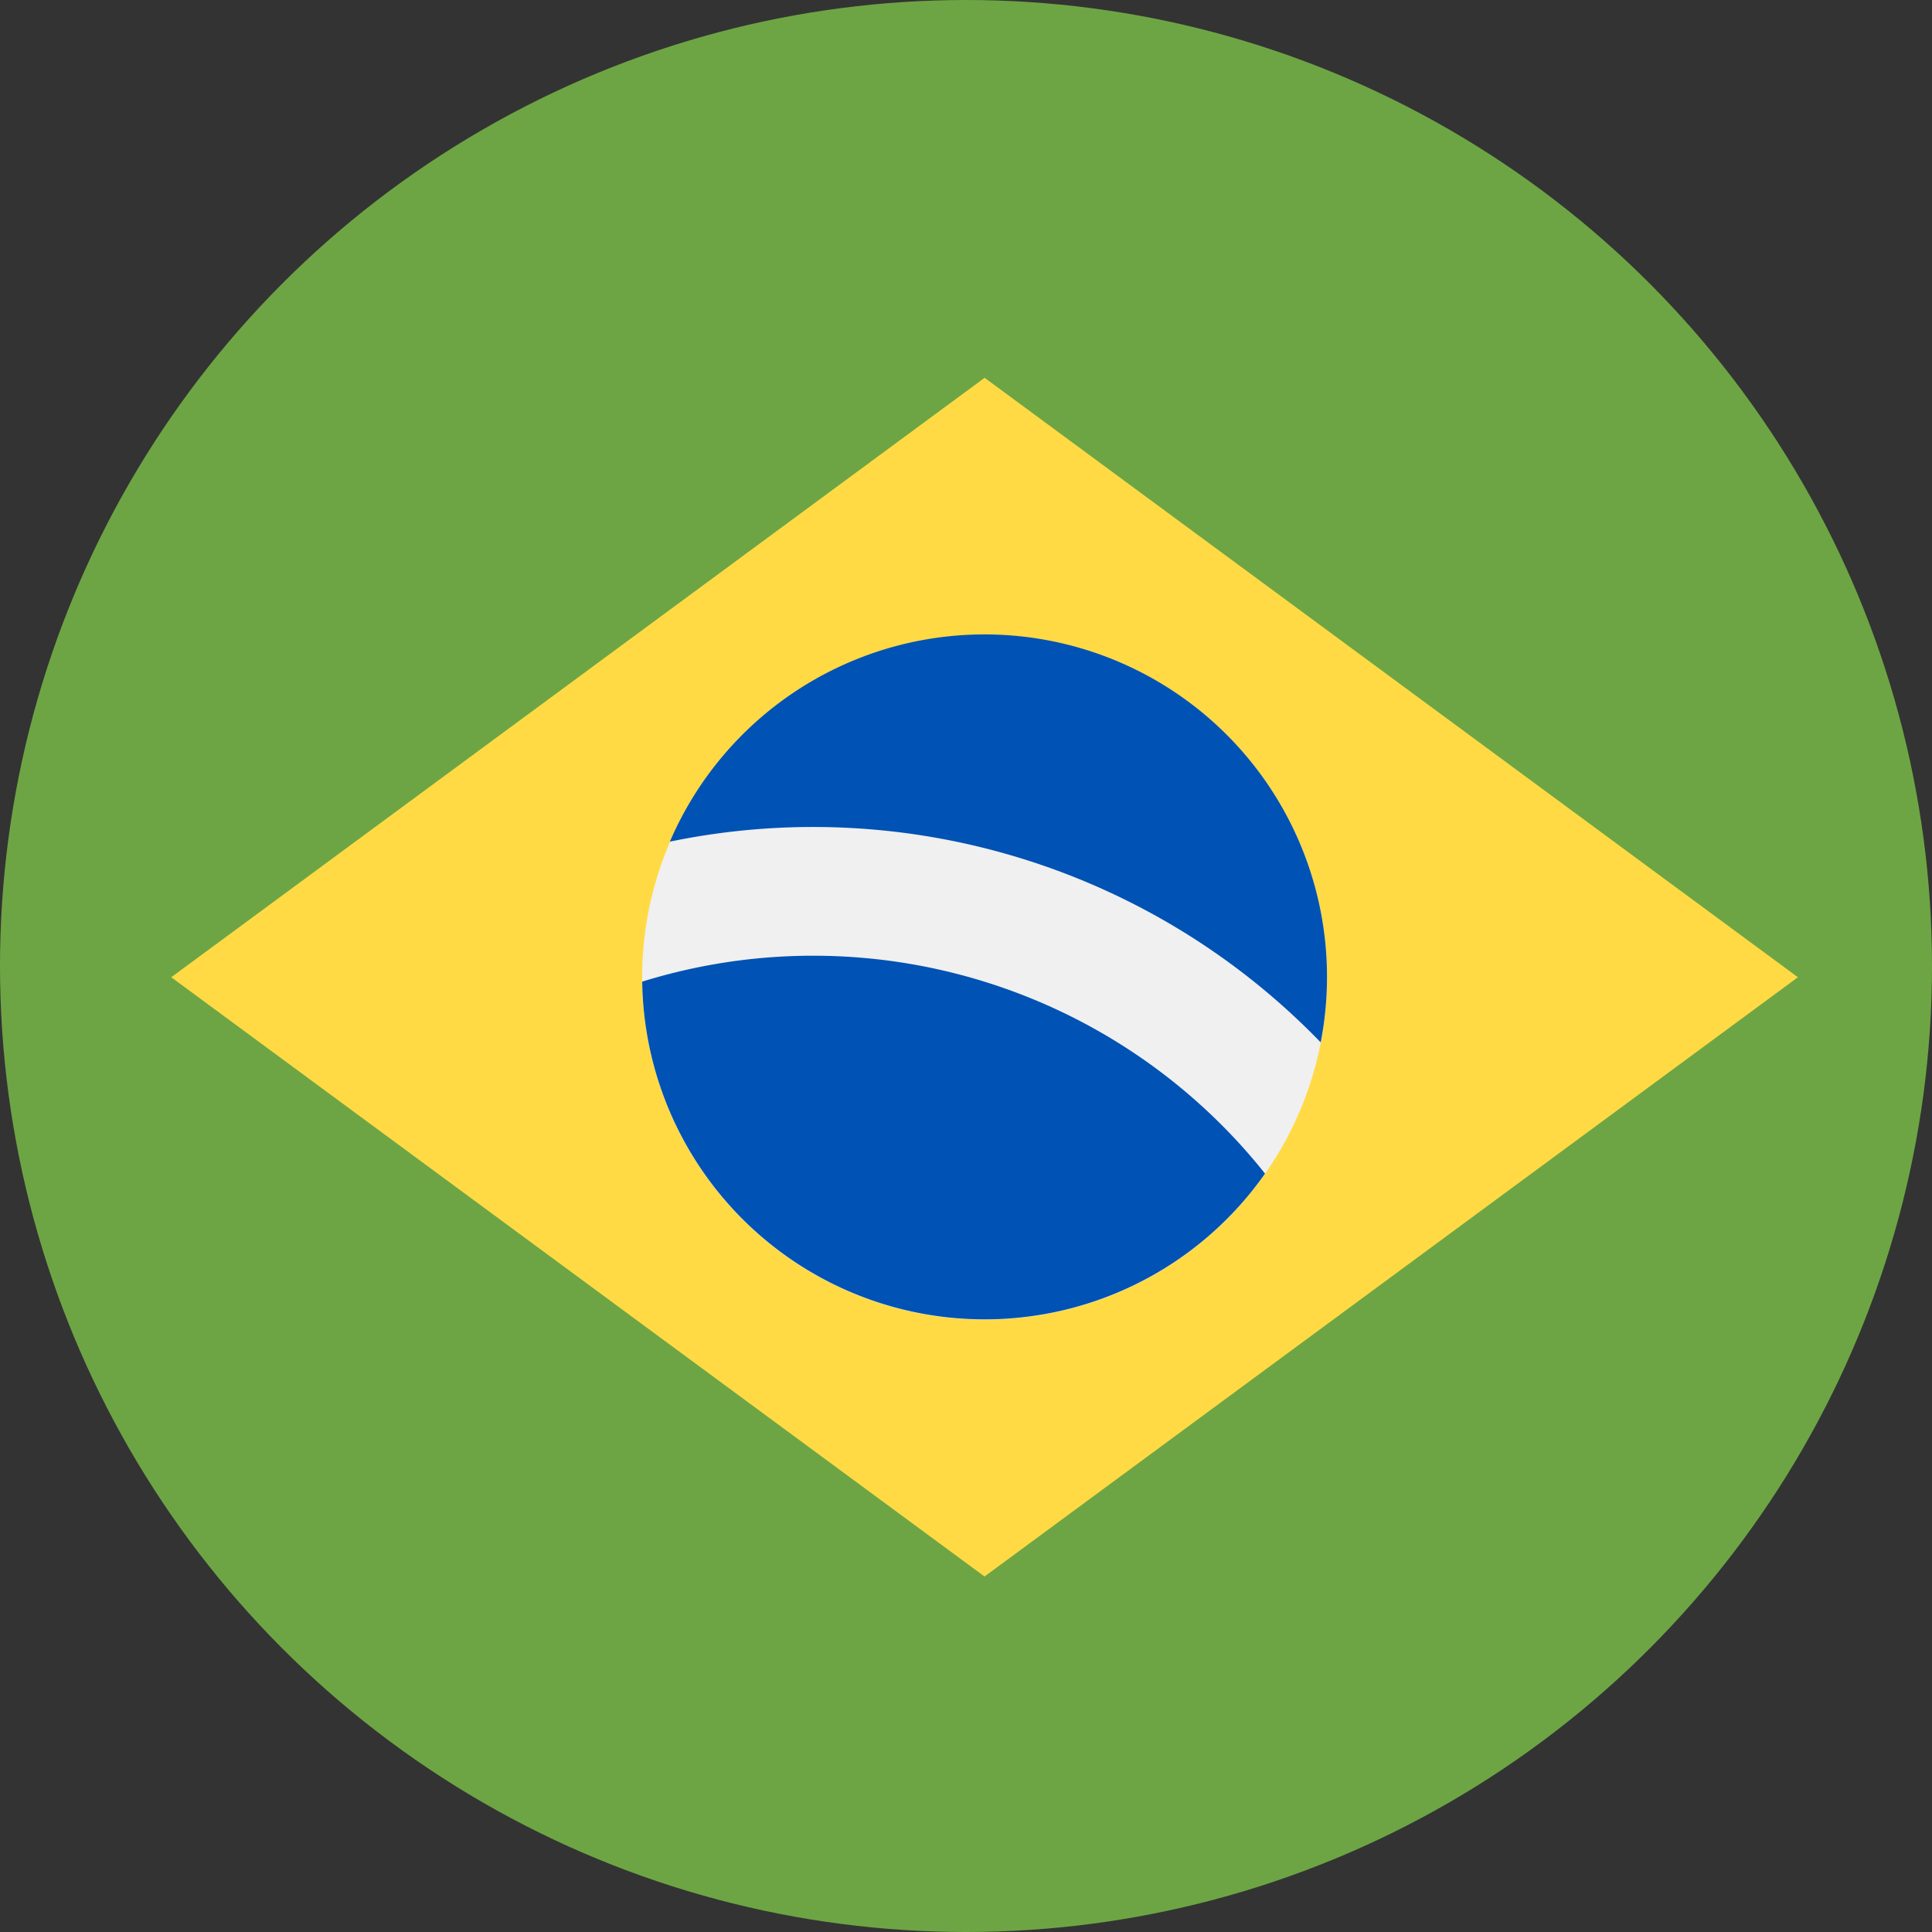<svg xmlns="http://www.w3.org/2000/svg" width="22" height="22" viewBox="0 0 22 22"><rect x="0" y="0" width="22" height="22" fill="#333333" stroke="none"/><defs><style>.a{fill:#6da544;}.b{fill:#ffda44;}.c{fill:#f0f0f0;}.d{fill:#0052b4;}</style></defs><g transform="translate(0 -0.085)"><circle class="a" cx="11" cy="11" r="11" transform="translate(0 0.085)"/><path class="b" d="M53.784,100.174,63.045,107l-9.262,6.824L44.522,107Z" transform="translate(-42.572 -95.787)"/><circle class="c" cx="3.9" cy="3.9" r="3.9" transform="translate(7.312 7.312)"/><g transform="translate(7.313 7.312)"><path class="d" d="M168.934,250.435a6.557,6.557,0,0,0-1.949.295,3.9,3.9,0,0,0,7.092,2.186A6.572,6.572,0,0,0,168.934,250.435Z" transform="translate(-166.985 -246.779)"/><path class="d" d="M181.586,171.6a3.9,3.9,0,0,0-7.411-2.286,8.038,8.038,0,0,1,7.411,2.286Z" transform="translate(-173.86 -166.957)"/></g></g></svg>